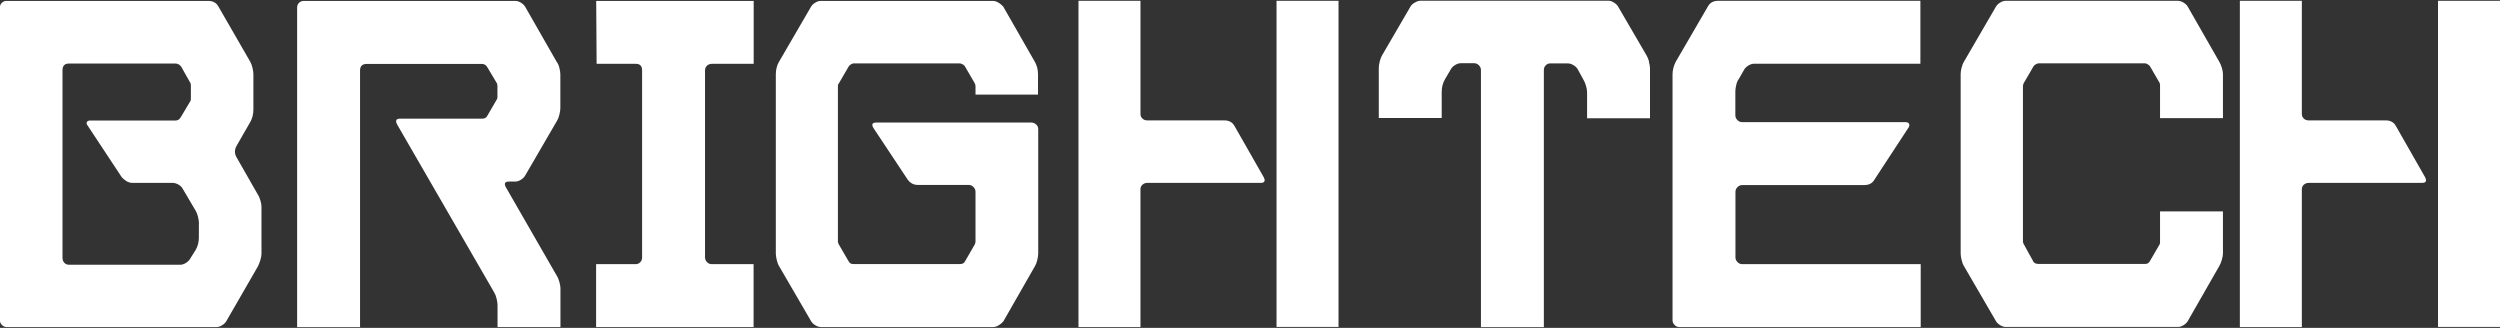 <svg xmlns="http://www.w3.org/2000/svg" xmlns:xlink="http://www.w3.org/1999/xlink" viewBox="0 0 244 32"><rect x="0" y="0" width="244" height="32" fill="#333333" stroke="none"/><defs><clipPath id="d"><rect width="244" height="32" fill="none" stroke-width="0"/></clipPath></defs><g clip-path="url(#d)"><path d="m25.17,18.98c.09.15.17.33.24.57.07.23.11.44.11.61v4.62c0,.17-.04.38-.11.61-.07.23-.15.44-.24.61l-3.09,5.36c-.09.15-.23.28-.41.39-.19.12-.37.17-.54.17H.65c-.17,0-.33-.07-.46-.2-.13-.13-.2-.28-.2-.46V.74c0-.2.07-.36.2-.48.13-.12.28-.17.46-.17h19.68c.46,0,.8.19,1,.57l3.09,5.36c.09.15.16.34.22.59.06.25.09.46.09.63v3.44c0,.46-.1.87-.3,1.22l-1.35,2.35c-.2.38-.2.74,0,1.09l2.09,3.66Zm-5.75,2.83c0-.17-.03-.38-.09-.63-.06-.25-.13-.44-.22-.59l-1.31-2.22c-.09-.15-.23-.27-.41-.37-.19-.1-.37-.15-.54-.15h-3.92c-.2,0-.4-.06-.59-.17-.19-.12-.34-.25-.46-.39l-3.31-5.01c-.12-.15-.15-.27-.09-.37.06-.1.17-.15.35-.15h8.32c.2,0,.36-.1.48-.3l.96-1.61c.03-.06.04-.14.04-.26v-1.22c0-.12-.01-.2-.04-.26l-.91-1.61c-.15-.2-.33-.3-.57-.3H6.75c-.44,0-.65.22-.65.65v18.33c0,.17.06.33.17.46.12.13.28.2.48.2h10.84c.17,0,.36-.06.54-.17.19-.12.33-.25.41-.39l.57-.91c.2-.35.3-.75.3-1.22v-1.31Z" fill="#fff" stroke-width="0"/><path d="m54.35,26.91c.09.15.17.34.24.59.07.25.11.46.11.63v3.79h-6.14v-2.13c0-.17-.03-.38-.09-.63-.06-.25-.13-.44-.22-.59l-9.49-16.42c-.2-.38-.1-.57.3-.57h8.01c.23,0,.39-.09.48-.26l.96-1.65c.03-.06.04-.15.04-.26v-1c0-.12-.02-.2-.04-.26l-.96-1.61c-.12-.2-.29-.3-.52-.3h-11.24c-.44,0-.65.22-.65.65v25.04h-6.14V.74c0-.2.07-.36.2-.48.13-.12.28-.17.46-.17h20.64c.17,0,.36.06.54.17.19.12.33.25.41.39l3.09,5.4c.12.15.2.34.26.59.06.25.09.46.09.63v3.27c0,.17-.03.39-.09.63-.06.25-.13.44-.22.59l-3.14,5.4c-.09.15-.23.28-.41.39-.19.12-.37.17-.54.17h-.61c-.41,0-.51.19-.3.57l4.96,8.62Z" fill="#fff" stroke-width="0"/><path d="m69,25.58c.13.13.28.2.46.2h4.09v6.14h-15.37v-6.14h3.88c.17,0,.32-.07.44-.2.12-.13.17-.28.17-.46V6.88c0-.44-.2-.65-.61-.65h-3.83l-.04-6.14h15.37v6.14h-4.09c-.17,0-.33.06-.46.17-.13.12-.2.28-.2.48v18.25c0,.17.07.33.2.46Z" fill="#fff" stroke-width="0"/><path d="m101.16,12.17c.12.13.17.28.17.46v12.11c0,.17-.03.39-.09.63-.06.25-.13.44-.22.59l-3.09,5.4c-.12.15-.27.28-.46.39-.19.12-.37.17-.54.17h-16.81c-.17,0-.36-.06-.54-.17-.19-.12-.33-.25-.41-.39l-3.14-5.4c-.09-.14-.16-.34-.22-.59-.06-.25-.09-.46-.09-.63V7.27c0-.46.1-.87.3-1.22l3.14-5.4c.09-.15.22-.28.41-.39.19-.12.37-.17.54-.17h16.81c.17,0,.35.06.54.17.19.12.34.25.46.39l3.09,5.4c.2.35.3.76.3,1.22v1.96h-6.1v-.83c0-.09-.03-.19-.09-.3l-.96-1.65c-.09-.12-.23-.2-.44-.26h-10.45c-.2.06-.35.16-.44.3l-.96,1.65c-.06.06-.09.13-.09.22v15.24c0,.06.03.15.09.26l.96,1.65c.09.17.23.26.44.26h10.45c.2,0,.35-.07.44-.22l.96-1.66c.06-.12.09-.22.09-.3v-4.88c0-.17-.07-.33-.2-.46s-.28-.2-.46-.2h-4.96c-.41,0-.74-.17-1-.52l-3.35-5.05c-.2-.35-.1-.52.3-.52h15.11c.2,0,.36.07.48.2Z" fill="#fff" stroke-width="0"/><path d="m123.33,17.28c.2.38.1.57-.3.57h-11.06c-.17,0-.33.06-.46.17-.13.12-.2.26-.2.44v13.46h-6.05V.08h6.05v11.06c0,.17.07.32.2.44.13.12.28.17.46.17h7.53c.46,0,.8.19,1,.57l2.83,4.96ZM130.64.08v31.83h-6.05V.08h6.05Z" fill="#fff" stroke-width="0"/><path d="m160.93,6.03c.07.25.11.46.11.63v4.88h-6.14v-2.53c0-.2-.04-.42-.11-.65-.07-.23-.15-.42-.24-.57l-.57-1.04c-.09-.15-.22-.28-.41-.39-.19-.12-.37-.17-.54-.17h-1.74c-.17,0-.32.07-.44.2-.12.13-.17.28-.17.46v25.08h-6.14V6.83c0-.17-.07-.33-.2-.46-.13-.13-.28-.2-.46-.2h-1.31c-.17,0-.36.06-.54.17-.19.12-.33.25-.41.39l-.61,1.04c-.2.35-.3.76-.3,1.22v2.53h-6.14v-4.88c0-.17.03-.38.09-.63.06-.25.13-.44.22-.59l2.79-4.79c.09-.15.23-.28.44-.39.2-.12.39-.17.57-.17h18.29c.17,0,.36.06.54.17.19.12.33.25.41.39l2.79,4.79c.09.15.17.34.24.59Z" fill="#fff" stroke-width="0"/><path d="m167.66.08h19.77v6.14h-16.24c-.17,0-.36.06-.54.17-.19.12-.33.25-.41.39l-.52.91c-.12.15-.2.34-.26.59-.06.25-.09.46-.09.63v2.35c0,.17.07.33.2.46.13.13.28.2.46.2h15.94c.17,0,.29.05.35.15.06.1.04.23-.04.37l-3.31,5.05c-.2.38-.54.57-1,.57h-11.93c-.17,0-.33.07-.46.2-.13.13-.2.28-.2.46v6.4c0,.17.07.33.2.46s.28.2.46.2h17.42v6.14h-23.56c-.17,0-.33-.07-.46-.2-.13-.13-.2-.28-.2-.46V7.27c0-.41.1-.81.3-1.22l3.14-5.4c.2-.38.54-.57,1-.57Z" fill="#fff" stroke-width="0"/><path d="m216.96,20.64v4.09c0,.17-.04.39-.11.63-.07.25-.15.44-.24.59l-3.09,5.4c-.09.15-.23.28-.41.39-.19.12-.37.17-.54.17h-16.81c-.17,0-.36-.06-.54-.17-.19-.12-.33-.25-.41-.39l-3.14-5.4c-.09-.14-.16-.34-.22-.59-.06-.25-.09-.46-.09-.63V7.22c0-.17.03-.38.09-.61.06-.23.13-.42.22-.57l3.14-5.4c.09-.15.22-.28.41-.39.19-.12.37-.17.54-.17h16.81c.17,0,.36.06.54.17.19.12.33.25.41.39l3.09,5.4c.09.15.17.33.24.57.07.23.11.44.11.61v4.31h-6.14v-3.18c0-.12-.01-.2-.04-.26l-.96-1.65c-.15-.15-.29-.23-.44-.26h-10.45c-.2.06-.35.15-.44.26l-.96,1.65c-.06.12-.09.22-.09.3v15.2c0,.06.03.15.09.26l.96,1.74c.12.12.28.17.48.17h10.41c.2,0,.35-.09.44-.26l.96-1.65c.03-.06.04-.13.04-.22v-3h6.14Z" fill="#fff" stroke-width="0"/><path d="m236.68,17.28c.2.38.1.57-.3.57h-11.06c-.17,0-.33.06-.46.17-.13.12-.2.26-.2.44v13.46h-6.05V.08h6.05v11.06c0,.17.07.32.2.44.13.12.28.17.46.17h7.53c.46,0,.8.19,1,.57l2.83,4.96ZM244,.08v31.83h-6.05V.08h6.05Z" fill="#fff" stroke-width="0"/></g></svg>